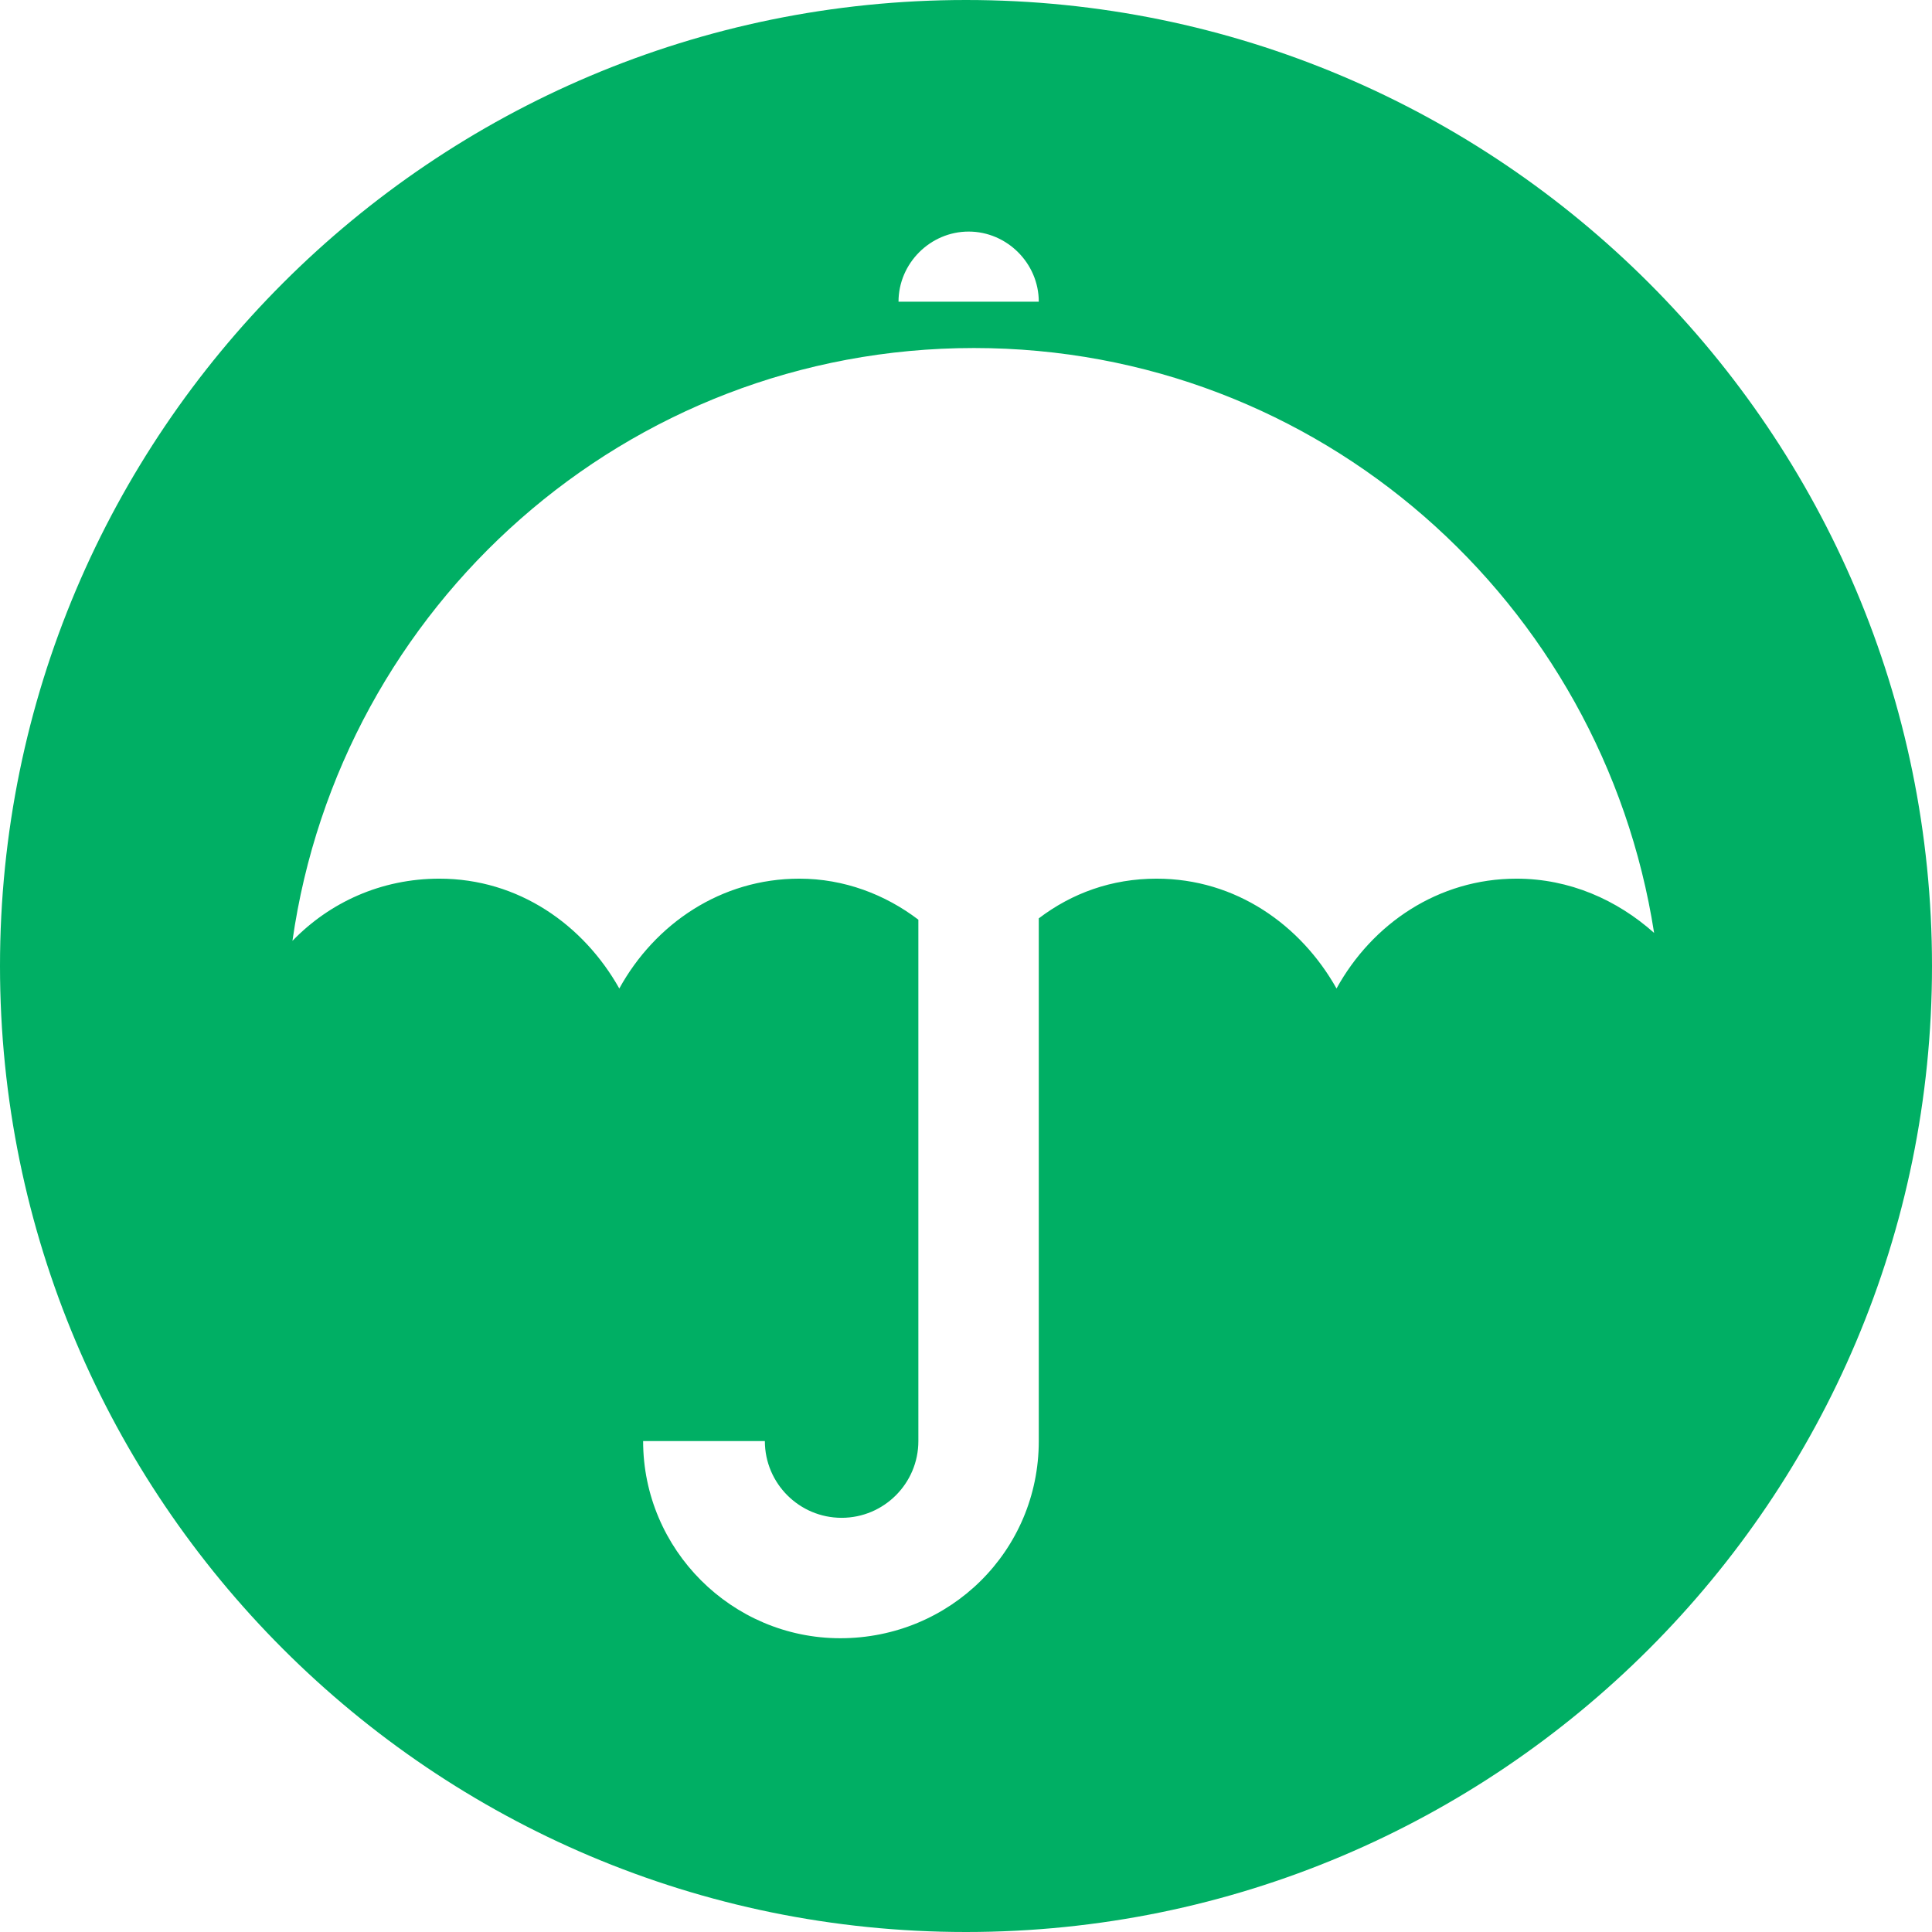 <?xml version="1.0" encoding="utf-8"?>
<!-- Generator: Adobe Illustrator 22.0.1, SVG Export Plug-In . SVG Version: 6.00 Build 0)  -->
<svg version="1.1" id="Layer_1" xmlns="http://www.w3.org/2000/svg" xmlns:xlink="http://www.w3.org/1999/xlink" x="0px" y="0px"
	 viewBox="0 0 146 146" style="enable-background:new 0 0 146 146;" xml:space="preserve">
<style type="text/css">
	.st0{fill:#00AF64;}
</style>
<path class="st0" d="M73,0C32.7,0,0,32.7,0,73s32.7,73,73,73s73-32.7,73-73S113.3,0,73,0z M73.2,17.5c2.9,0,5.3,2.4,5.3,5.3H67.9
	C67.9,19.9,70.3,17.5,73.2,17.5z M114.6,66.4c-5.9,0-10.9,3.4-13.6,8.3c-2.7-4.8-7.6-8.3-13.6-8.3c-3.4,0-6.4,1.1-8.9,3v39.5
	c0,0,0,0,0,0c0,8.3-6.7,14.9-15,14.9c-8.2,0-14.9-6.7-14.9-14.9h9.2c0,3.2,2.6,5.8,5.8,5.8c3.2,0,5.8-2.6,5.8-5.8c0,0,0,0,0,0V92.5
	h0v-23c-2.5-1.9-5.6-3.1-9-3.1c-5.9,0-10.9,3.4-13.6,8.3c-2.7-4.8-7.6-8.3-13.6-8.3c-4.4,0-8.3,1.8-11.1,4.7
	c3.6-25.3,25.2-44.8,51.5-44.8c26.1,0,47.5,19.2,51.4,44.2C122.2,68,118.6,66.4,114.6,66.4z"/>
</svg>
